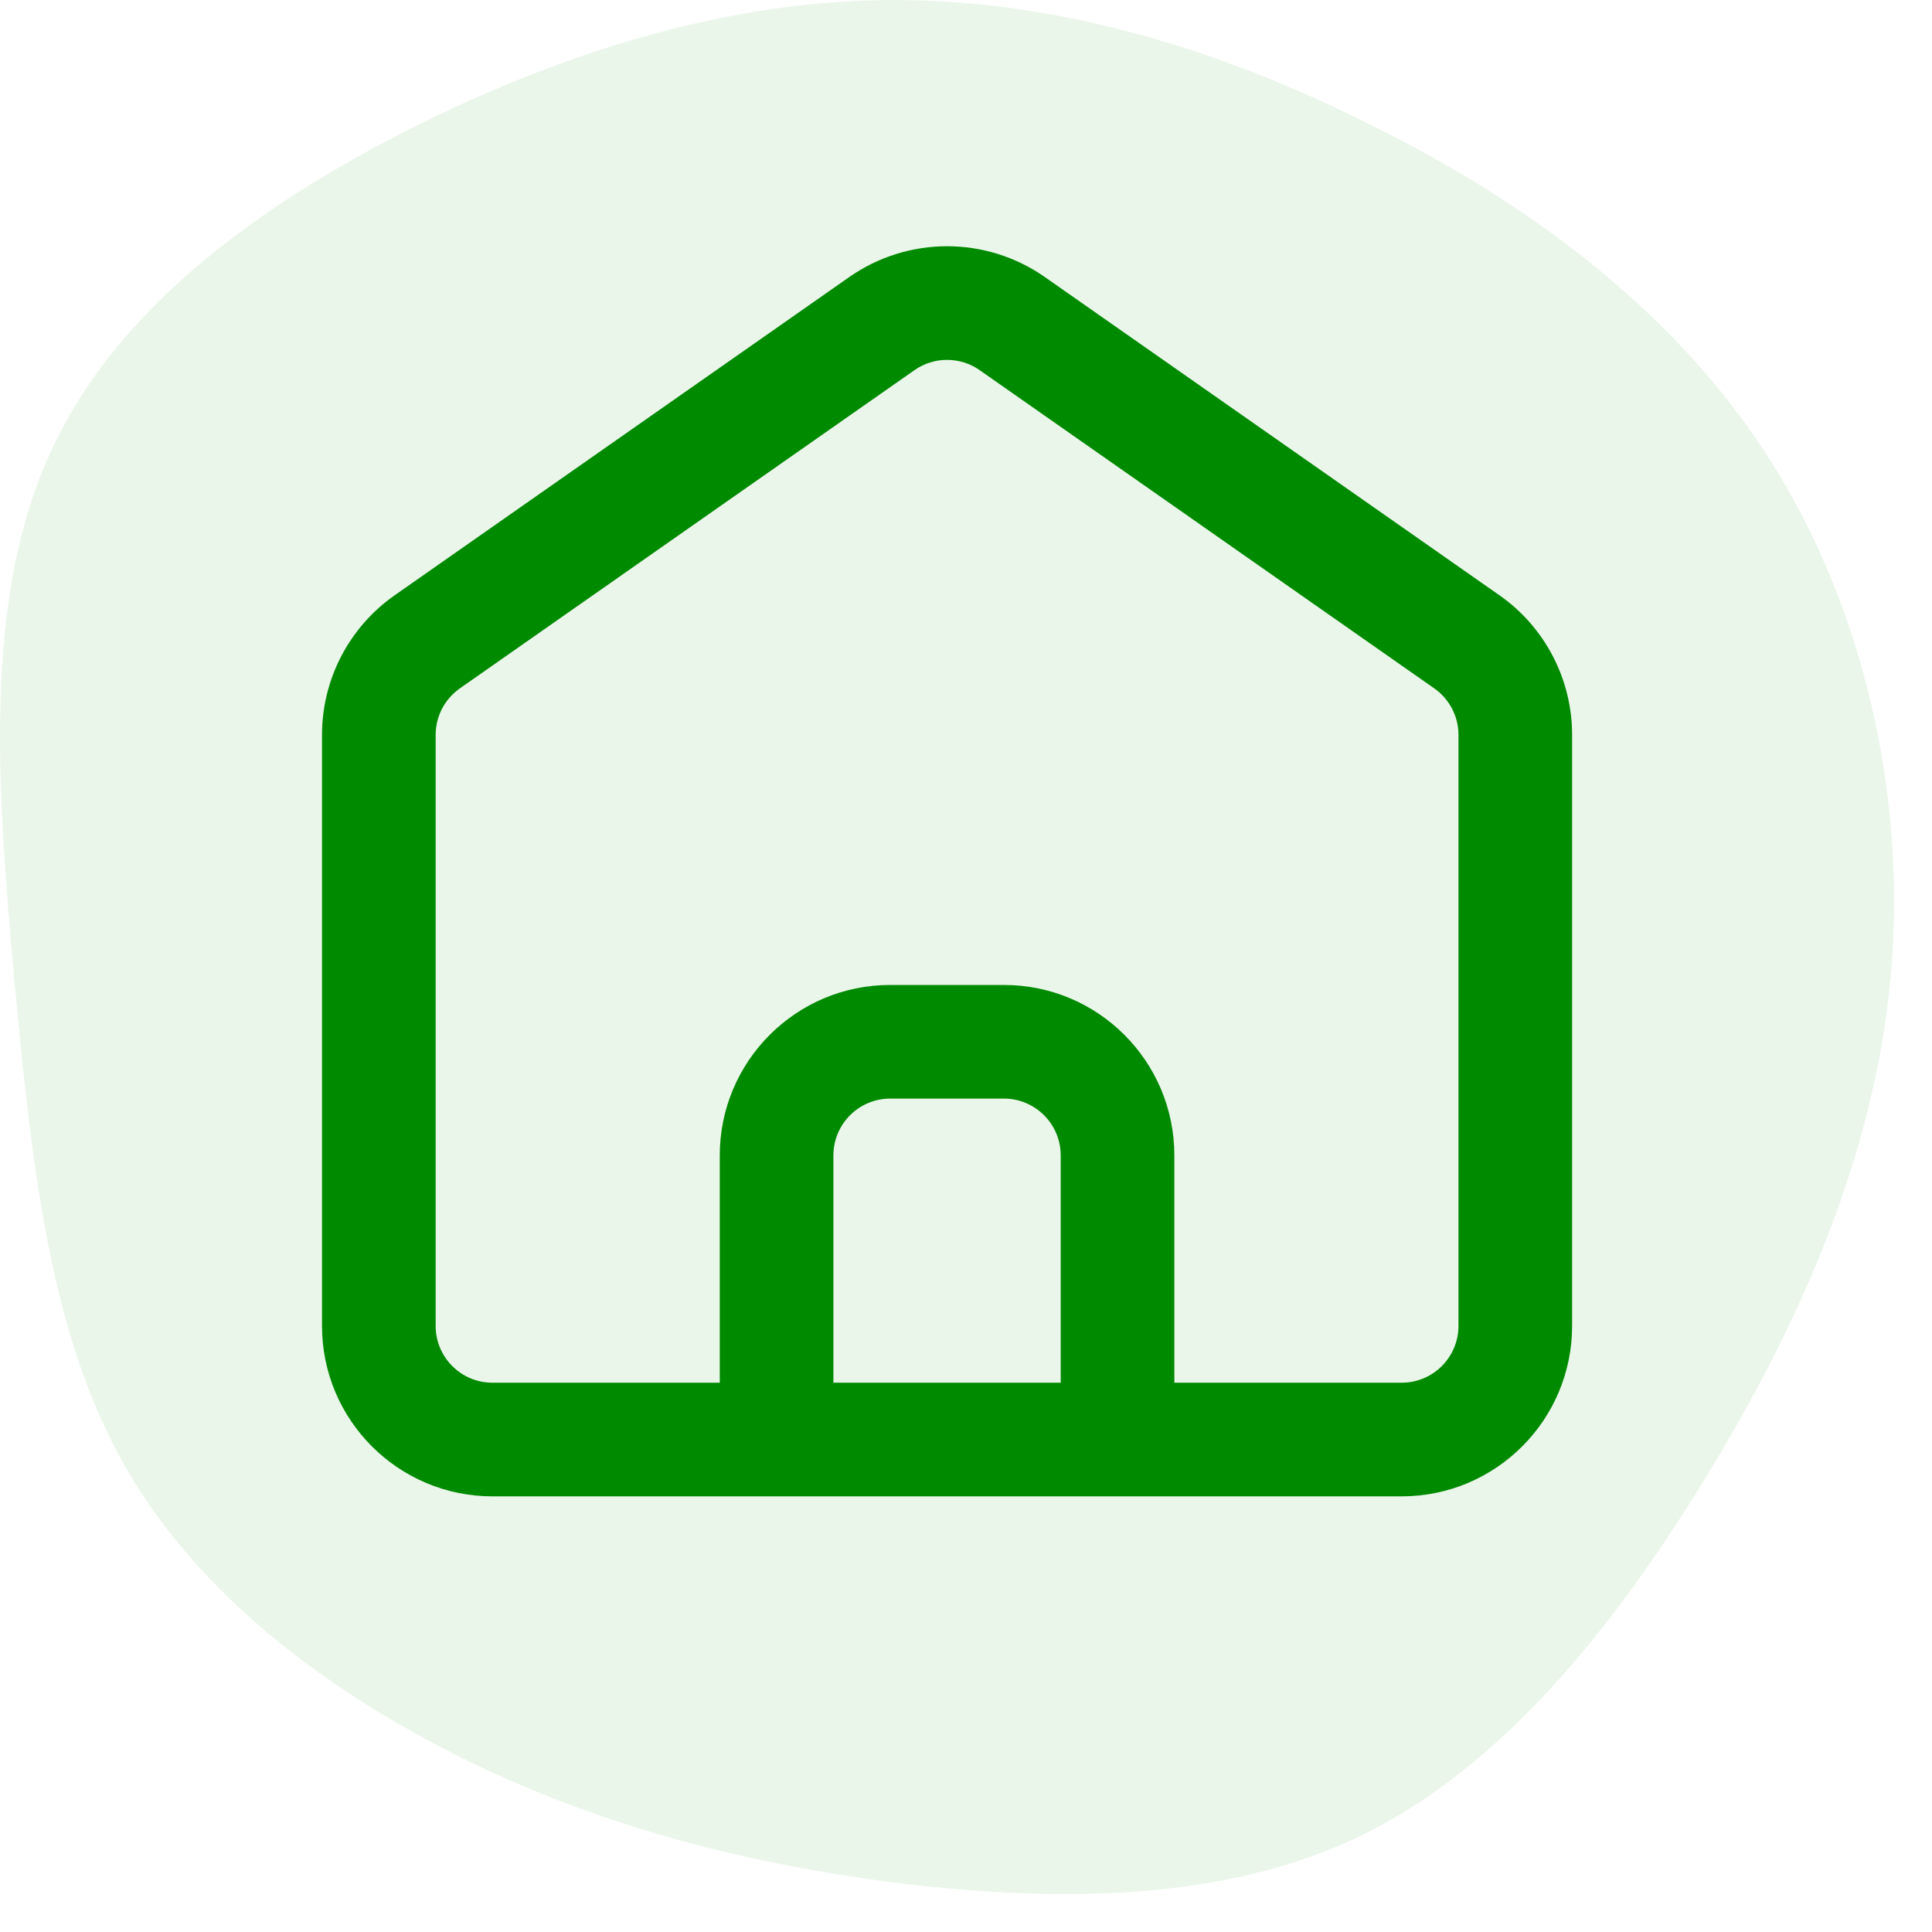<svg width="51" height="51" viewBox="0 0 51 51" fill="none" xmlns="http://www.w3.org/2000/svg">
<path d="M36.137 3.273C40.214 5.275 44.113 8.103 46.643 12.011C49.173 15.92 50.334 20.941 49.917 25.707C49.5 30.474 47.506 34.954 45.036 38.99C42.566 43.026 39.649 46.616 35.988 48.428C32.357 50.207 27.982 50.207 23.875 49.73C19.768 49.222 15.928 48.237 12.297 46.457C8.636 44.646 5.154 42.072 3.19 38.513C1.255 34.986 0.809 30.474 0.362 25.707C-0.054 20.941 -0.471 15.888 1.315 11.98C3.071 8.071 7 5.307 11.077 3.273C15.154 1.271 19.381 0 23.607 0C27.833 0 32.089 1.239 36.137 3.273Z" fill="#008a00" fill-opacity="0.08"/>
<path fill-rule="evenodd" clip-rule="evenodd" d="M25 6.5C24.098 6.5 23.194 6.771 22.419 7.313L10.419 15.713C9.216 16.555 8.5 17.932 8.5 19.4V35C8.5 37.485 10.515 39.5 13 39.5H37C39.485 39.5 41.5 37.485 41.5 35V19.4C41.5 17.932 40.784 16.555 39.581 15.713L27.581 7.313C26.806 6.771 25.902 6.5 25 6.5ZM38.5 19.4C38.5 18.91 38.261 18.452 37.86 18.171L25.86 9.771C25.602 9.59 25.302 9.5 25 9.5C24.698 9.5 24.398 9.59 24.14 9.771L12.14 18.171C11.739 18.452 11.5 18.91 11.5 19.4V35C11.5 35.828 12.172 36.5 13 36.5H19V30.5C19 28.015 21.015 26 23.5 26H26.5C28.985 26 31 28.015 31 30.5V36.5H37C37.828 36.5 38.5 35.828 38.5 35V19.4ZM28 36.5V30.5C28 29.672 27.328 29 26.5 29H23.5C22.672 29 22 29.672 22 30.5V36.5H28Z" fill="#008a00"/>
</svg>
